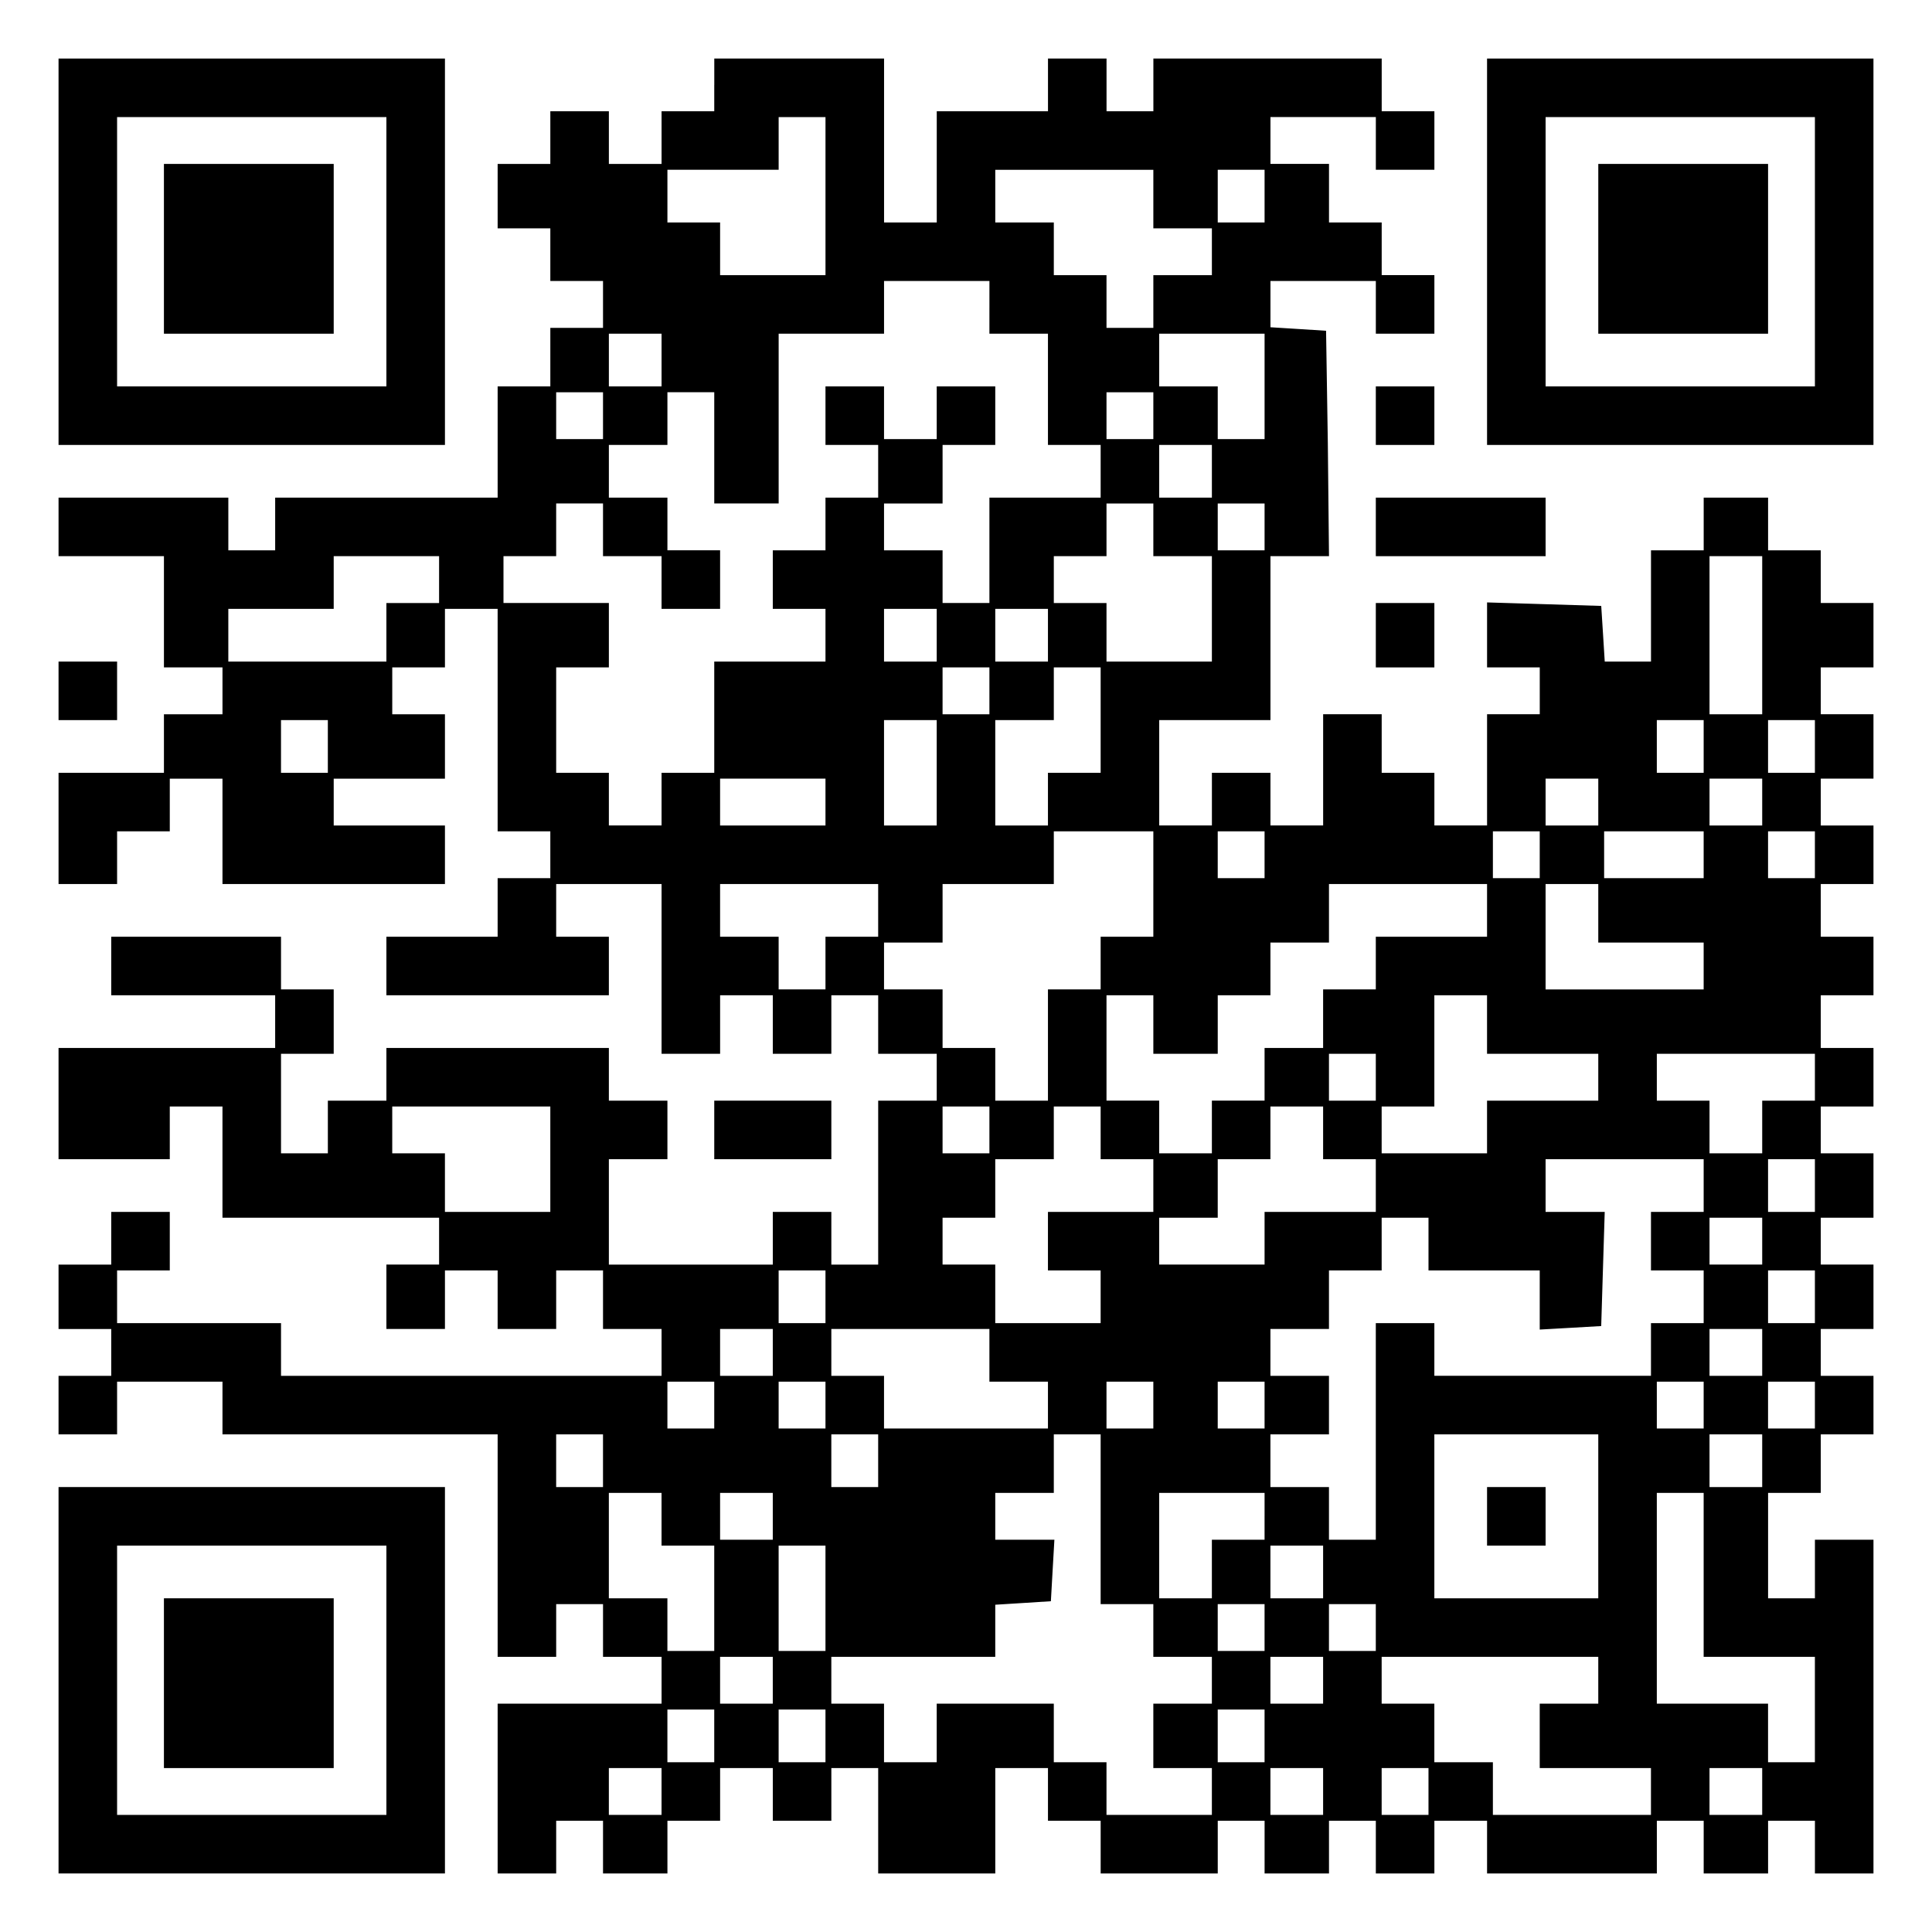<?xml version="1.0" encoding="UTF-8" standalone="yes"?>
<svg version="1.0" xmlns="http://www.w3.org/2000/svg" width="100mm" height="100mm" viewBox="0 0 330 330" preserveAspectRatio="xMidYMid meet">
  <g transform="translate(0,330) scale(0.1,-0.1)" fill="#000000" stroke="none">
    <path d="M100 2870 l0 -330 330 0 330 0 0 330 0 330 -330 0 -330 0 0 -330z
m560 0 l0 -230 -230 0 -230 0 0 230 0 230 230 0 230 0 0 -230z"/>
    <path d="M280 2875 l0 -145 145 0 145 0 0 145 0 145 -145 0 -145 0 0 -145z"/>
    <path d="M1220 3155 l0 -45 -45 0 -45 0 0 -45 0 -45 -45 0 -45 0 0 45 0 45
-50 0 -50 0 0 -45 0 -45 -45 0 -45 0 0 -55 0 -55 45 0 45 0 0 -45 0 -45 45 0
45 0 0 -40 0 -40 -45 0 -45 0 0 -50 0 -50 -45 0 -45 0 0 -95 0 -95 -190 0
-190 0 0 -45 0 -45 -40 0 -40 0 0 45 0 45 -145 0 -145 0 0 -50 0 -50 90 0 90
0 0 -95 0 -95 50 0 50 0 0 -40 0 -40 -50 0 -50 0 0 -50 0 -50 -90 0 -90 0 0
-95 0 -95 50 0 50 0 0 45 0 45 45 0 45 0 0 45 0 45 45 0 45 0 0 -90 0 -90 190
0 190 0 0 50 0 50 -95 0 -95 0 0 40 0 40 95 0 95 0 0 55 0 55 -45 0 -45 0 0
40 0 40 45 0 45 0 0 50 0 50 45 0 45 0 0 -190 0 -190 45 0 45 0 0 -40 0 -40
-45 0 -45 0 0 -50 0 -50 -95 0 -95 0 0 -50 0 -50 190 0 190 0 0 50 0 50 -45 0
-45 0 0 45 0 45 90 0 90 0 0 -145 0 -145 50 0 50 0 0 50 0 50 45 0 45 0 0 -50
0 -50 50 0 50 0 0 50 0 50 40 0 40 0 0 -50 0 -50 50 0 50 0 0 -40 0 -40 -50 0
-50 0 0 -140 0 -140 -40 0 -40 0 0 45 0 45 -50 0 -50 0 0 -45 0 -45 -140 0
-140 0 0 90 0 90 50 0 50 0 0 50 0 50 -50 0 -50 0 0 45 0 45 -190 0 -190 0 0
-45 0 -45 -50 0 -50 0 0 -45 0 -45 -40 0 -40 0 0 85 0 85 45 0 45 0 0 55 0 55
-45 0 -45 0 0 45 0 45 -145 0 -145 0 0 -50 0 -50 140 0 140 0 0 -45 0 -45
-185 0 -185 0 0 -95 0 -95 95 0 95 0 0 45 0 45 45 0 45 0 0 -95 0 -95 185 0
185 0 0 -40 0 -40 -45 0 -45 0 0 -55 0 -55 50 0 50 0 0 50 0 50 45 0 45 0 0
-50 0 -50 50 0 50 0 0 50 0 50 40 0 40 0 0 -50 0 -50 50 0 50 0 0 -40 0 -40
-325 0 -325 0 0 45 0 45 -140 0 -140 0 0 45 0 45 45 0 45 0 0 50 0 50 -50 0
-50 0 0 -45 0 -45 -45 0 -45 0 0 -55 0 -55 45 0 45 0 0 -40 0 -40 -45 0 -45 0
0 -50 0 -50 50 0 50 0 0 45 0 45 90 0 90 0 0 -45 0 -45 235 0 235 0 0 -190 0
-190 50 0 50 0 0 45 0 45 40 0 40 0 0 -45 0 -45 50 0 50 0 0 -40 0 -40 -140 0
-140 0 0 -145 0 -145 50 0 50 0 0 45 0 45 40 0 40 0 0 -45 0 -45 55 0 55 0 0
45 0 45 45 0 45 0 0 45 0 45 45 0 45 0 0 -45 0 -45 50 0 50 0 0 45 0 45 40 0
40 0 0 -90 0 -90 100 0 100 0 0 90 0 90 45 0 45 0 0 -45 0 -45 45 0 45 0 0
-45 0 -45 100 0 100 0 0 45 0 45 40 0 40 0 0 -45 0 -45 55 0 55 0 0 45 0 45
40 0 40 0 0 -45 0 -45 50 0 50 0 0 45 0 45 45 0 45 0 0 -45 0 -45 145 0 145 0
0 45 0 45 40 0 40 0 0 -45 0 -45 55 0 55 0 0 45 0 45 40 0 40 0 0 -45 0 -45
50 0 50 0 0 285 0 285 -50 0 -50 0 0 -50 0 -50 -40 0 -40 0 0 90 0 90 45 0 45
0 0 50 0 50 45 0 45 0 0 50 0 50 -45 0 -45 0 0 40 0 40 45 0 45 0 0 55 0 55
-45 0 -45 0 0 40 0 40 45 0 45 0 0 55 0 55 -45 0 -45 0 0 40 0 40 45 0 45 0 0
50 0 50 -45 0 -45 0 0 45 0 45 45 0 45 0 0 50 0 50 -45 0 -45 0 0 45 0 45 45
0 45 0 0 50 0 50 -45 0 -45 0 0 40 0 40 45 0 45 0 0 55 0 55 -45 0 -45 0 0 40
0 40 45 0 45 0 0 55 0 55 -45 0 -45 0 0 45 0 45 -45 0 -45 0 0 45 0 45 -55 0
-55 0 0 -45 0 -45 -45 0 -45 0 0 -95 0 -95 -39 0 -40 0 -3 48 -3 47 -97 3 -98
3 0 -56 0 -55 45 0 45 0 0 -40 0 -40 -45 0 -45 0 0 -95 0 -95 -45 0 -45 0 0
45 0 45 -45 0 -45 0 0 50 0 50 -50 0 -50 0 0 -95 0 -95 -45 0 -45 0 0 45 0 45
-50 0 -50 0 0 -45 0 -45 -45 0 -45 0 0 90 0 90 95 0 95 0 0 140 0 140 50 0 50
0 -2 193 -3 192 -47 3 -48 3 0 40 0 39 90 0 90 0 0 -45 0 -45 50 0 50 0 0 50
0 50 -45 0 -45 0 0 45 0 45 -45 0 -45 0 0 50 0 50 -50 0 -50 0 0 40 0 40 90 0
90 0 0 -45 0 -45 50 0 50 0 0 50 0 50 -45 0 -45 0 0 45 0 45 -195 0 -195 0 0
-45 0 -45 -40 0 -40 0 0 45 0 45 -50 0 -50 0 0 -45 0 -45 -95 0 -95 0 0 -95 0
-95 -45 0 -45 0 0 140 0 140 -145 0 -145 0 0 -45z m190 -190 l0 -135 -90 0
-90 0 0 45 0 45 -45 0 -45 0 0 45 0 45 95 0 95 0 0 45 0 45 40 0 40 0 0 -135z
m560 -5 l0 -50 50 0 50 0 0 -40 0 -40 -50 0 -50 0 0 -45 0 -45 -40 0 -40 0 0
45 0 45 -45 0 -45 0 0 45 0 45 -50 0 -50 0 0 45 0 45 135 0 135 0 0 -50z m190
5 l0 -45 -40 0 -40 0 0 45 0 45 40 0 40 0 0 -45z m-470 -190 l0 -45 50 0 50 0
0 -95 0 -95 45 0 45 0 0 -45 0 -45 -95 0 -95 0 0 -90 0 -90 -40 0 -40 0 0 45
0 45 -50 0 -50 0 0 40 0 40 50 0 50 0 0 50 0 50 45 0 45 0 0 50 0 50 -50 0
-50 0 0 -45 0 -45 -45 0 -45 0 0 45 0 45 -50 0 -50 0 0 -50 0 -50 45 0 45 0 0
-45 0 -45 -45 0 -45 0 0 -45 0 -45 -45 0 -45 0 0 -50 0 -50 45 0 45 0 0 -45 0
-45 -95 0 -95 0 0 -95 0 -95 -45 0 -45 0 0 -45 0 -45 -45 0 -45 0 0 45 0 45
-45 0 -45 0 0 90 0 90 45 0 45 0 0 55 0 55 -90 0 -90 0 0 40 0 40 45 0 45 0 0
45 0 45 40 0 40 0 0 -45 0 -45 50 0 50 0 0 -45 0 -45 50 0 50 0 0 50 0 50 -45
0 -45 0 0 45 0 45 -50 0 -50 0 0 45 0 45 50 0 50 0 0 45 0 45 40 0 40 0 0 -95
0 -95 55 0 55 0 0 145 0 145 90 0 90 0 0 45 0 45 90 0 90 0 0 -45z m-560 -90
l0 -45 -45 0 -45 0 0 45 0 45 45 0 45 0 0 -45z m1030 -45 l0 -90 -40 0 -40 0
0 45 0 45 -50 0 -50 0 0 45 0 45 90 0 90 0 0 -90z m-1130 -50 l0 -40 -40 0
-40 0 0 40 0 40 40 0 40 0 0 -40z m940 0 l0 -40 -40 0 -40 0 0 40 0 40 40 0
40 0 0 -40z m100 -95 l0 -45 -45 0 -45 0 0 45 0 45 45 0 45 0 0 -45z m-100
-100 l0 -45 50 0 50 0 0 -90 0 -90 -90 0 -90 0 0 50 0 50 -45 0 -45 0 0 40 0
40 45 0 45 0 0 45 0 45 40 0 40 0 0 -45z m190 5 l0 -40 -40 0 -40 0 0 40 0 40
40 0 40 0 0 -40z m-1410 -90 l0 -40 -45 0 -45 0 0 -50 0 -50 -135 0 -135 0 0
45 0 45 90 0 90 0 0 45 0 45 90 0 90 0 0 -40z m2260 -95 l0 -135 -45 0 -45 0
0 135 0 135 45 0 45 0 0 -135z m-1410 0 l0 -45 -45 0 -45 0 0 45 0 45 45 0 45
0 0 -45z m190 0 l0 -45 -45 0 -45 0 0 45 0 45 45 0 45 0 0 -45z m-100 -95 l0
-40 -40 0 -40 0 0 40 0 40 40 0 40 0 0 -40z m190 -50 l0 -90 -45 0 -45 0 0
-45 0 -45 -45 0 -45 0 0 90 0 90 50 0 50 0 0 45 0 45 40 0 40 0 0 -90z m-1320
-45 l0 -45 -40 0 -40 0 0 45 0 45 40 0 40 0 0 -45z m1040 -45 l0 -90 -45 0
-45 0 0 90 0 90 45 0 45 0 0 -90z m1310 45 l0 -45 -40 0 -40 0 0 45 0 45 40 0
40 0 0 -45z m190 0 l0 -45 -40 0 -40 0 0 45 0 45 40 0 40 0 0 -45z m-1690 -95
l0 -40 -90 0 -90 0 0 40 0 40 90 0 90 0 0 -40z m1320 0 l0 -40 -45 0 -45 0 0
40 0 40 45 0 45 0 0 -40z m280 0 l0 -40 -45 0 -45 0 0 40 0 40 45 0 45 0 0
-40z m-1040 -140 l0 -90 -45 0 -45 0 0 -45 0 -45 -45 0 -45 0 0 -95 0 -95 -45
0 -45 0 0 45 0 45 -45 0 -45 0 0 50 0 50 -50 0 -50 0 0 40 0 40 50 0 50 0 0
50 0 50 95 0 95 0 0 45 0 45 85 0 85 0 0 -90z m190 50 l0 -40 -40 0 -40 0 0
40 0 40 40 0 40 0 0 -40z m470 0 l0 -40 -40 0 -40 0 0 40 0 40 40 0 40 0 0
-40z m280 0 l0 -40 -85 0 -85 0 0 40 0 40 85 0 85 0 0 -40z m190 0 l0 -40 -40
0 -40 0 0 40 0 40 40 0 40 0 0 -40z m-1600 -95 l0 -45 -45 0 -45 0 0 -45 0
-45 -40 0 -40 0 0 45 0 45 -50 0 -50 0 0 45 0 45 135 0 135 0 0 -45z m1040 0
l0 -45 -95 0 -95 0 0 -45 0 -45 -45 0 -45 0 0 -50 0 -50 -50 0 -50 0 0 -45 0
-45 -45 0 -45 0 0 -45 0 -45 -45 0 -45 0 0 45 0 45 -45 0 -45 0 0 90 0 90 40
0 40 0 0 -50 0 -50 55 0 55 0 0 50 0 50 45 0 45 0 0 45 0 45 50 0 50 0 0 50 0
50 135 0 135 0 0 -45z m190 -5 l0 -50 90 0 90 0 0 -40 0 -40 -135 0 -135 0 0
90 0 90 45 0 45 0 0 -50z m-190 -190 l0 -50 95 0 95 0 0 -40 0 -40 -95 0 -95
0 0 -45 0 -45 -90 0 -90 0 0 40 0 40 45 0 45 0 0 95 0 95 45 0 45 0 0 -50z
m-190 -90 l0 -40 -40 0 -40 0 0 40 0 40 40 0 40 0 0 -40z m750 0 l0 -40 -45 0
-45 0 0 -45 0 -45 -45 0 -45 0 0 45 0 45 -45 0 -45 0 0 40 0 40 135 0 135 0 0
-40z m-2160 -140 l0 -90 -90 0 -90 0 0 50 0 50 -45 0 -45 0 0 40 0 40 135 0
135 0 0 -90z m750 50 l0 -40 -40 0 -40 0 0 40 0 40 40 0 40 0 0 -40z m190 -5
l0 -45 45 0 45 0 0 -45 0 -45 -90 0 -90 0 0 -50 0 -50 45 0 45 0 0 -45 0 -45
-90 0 -90 0 0 50 0 50 -45 0 -45 0 0 40 0 40 45 0 45 0 0 50 0 50 50 0 50 0 0
45 0 45 40 0 40 0 0 -45z m380 0 l0 -45 45 0 45 0 0 -45 0 -45 -95 0 -95 0 0
-45 0 -45 -90 0 -90 0 0 40 0 40 50 0 50 0 0 50 0 50 45 0 45 0 0 45 0 45 45
0 45 0 0 -45z m650 -90 l0 -45 -45 0 -45 0 0 -50 0 -50 45 0 45 0 0 -45 0 -45
-45 0 -45 0 0 -45 0 -45 -185 0 -185 0 0 45 0 45 -50 0 -50 0 0 -185 0 -185
-40 0 -40 0 0 45 0 45 -50 0 -50 0 0 45 0 45 50 0 50 0 0 50 0 50 -50 0 -50 0
0 40 0 40 50 0 50 0 0 50 0 50 45 0 45 0 0 45 0 45 40 0 40 0 0 -45 0 -45 95
0 95 0 0 -51 0 -50 53 3 52 3 3 98 3 97 -51 0 -50 0 0 45 0 45 135 0 135 0 0
-45z m190 0 l0 -45 -40 0 -40 0 0 45 0 45 40 0 40 0 0 -45z m-90 -95 l0 -40
-45 0 -45 0 0 40 0 40 45 0 45 0 0 -40z m-1600 -95 l0 -45 -40 0 -40 0 0 45 0
45 40 0 40 0 0 -45z m1690 0 l0 -45 -40 0 -40 0 0 45 0 45 40 0 40 0 0 -45z
m-1780 -95 l0 -40 -45 0 -45 0 0 40 0 40 45 0 45 0 0 -40z m370 -5 l0 -45 50
0 50 0 0 -40 0 -40 -140 0 -140 0 0 45 0 45 -45 0 -45 0 0 40 0 40 135 0 135
0 0 -45z m1320 5 l0 -40 -45 0 -45 0 0 40 0 40 45 0 45 0 0 -40z m-1790 -90
l0 -40 -40 0 -40 0 0 40 0 40 40 0 40 0 0 -40z m190 0 l0 -40 -40 0 -40 0 0
40 0 40 40 0 40 0 0 -40z m560 0 l0 -40 -40 0 -40 0 0 40 0 40 40 0 40 0 0
-40z m190 0 l0 -40 -40 0 -40 0 0 40 0 40 40 0 40 0 0 -40z m750 0 l0 -40 -40
0 -40 0 0 40 0 40 40 0 40 0 0 -40z m190 0 l0 -40 -40 0 -40 0 0 40 0 40 40 0
40 0 0 -40z m-2070 -95 l0 -45 -40 0 -40 0 0 45 0 45 40 0 40 0 0 -45z m470 0
l0 -45 -40 0 -40 0 0 45 0 45 40 0 40 0 0 -45z m380 -100 l0 -145 45 0 45 0 0
-45 0 -45 50 0 50 0 0 -40 0 -40 -50 0 -50 0 0 -55 0 -55 50 0 50 0 0 -40 0
-40 -90 0 -90 0 0 45 0 45 -45 0 -45 0 0 50 0 50 -100 0 -100 0 0 -50 0 -50
-45 0 -45 0 0 50 0 50 -45 0 -45 0 0 40 0 40 140 0 140 0 0 44 0 45 48 3 47 3
3 53 3 52 -50 0 -51 0 0 40 0 40 50 0 50 0 0 50 0 50 40 0 40 0 0 -145z m850
5 l0 -140 -140 0 -140 0 0 140 0 140 140 0 140 0 0 -140z m280 95 l0 -45 -45
0 -45 0 0 45 0 45 45 0 45 0 0 -45z m-1880 -100 l0 -45 45 0 45 0 0 -90 0 -90
-40 0 -40 0 0 45 0 45 -50 0 -50 0 0 90 0 90 45 0 45 0 0 -45z m190 5 l0 -40
-45 0 -45 0 0 40 0 40 45 0 45 0 0 -40z m840 0 l0 -40 -45 0 -45 0 0 -50 0
-50 -45 0 -45 0 0 90 0 90 90 0 90 0 0 -40z m750 -100 l0 -140 95 0 95 0 0
-90 0 -90 -40 0 -40 0 0 50 0 50 -95 0 -95 0 0 180 0 180 40 0 40 0 0 -140z
m-1500 -40 l0 -90 -40 0 -40 0 0 90 0 90 40 0 40 0 0 -90z m850 45 l0 -45 -45
0 -45 0 0 45 0 45 45 0 45 0 0 -45z m-100 -95 l0 -40 -40 0 -40 0 0 40 0 40
40 0 40 0 0 -40z m190 0 l0 -40 -40 0 -40 0 0 40 0 40 40 0 40 0 0 -40z
m-1030 -90 l0 -40 -45 0 -45 0 0 40 0 40 45 0 45 0 0 -40z m940 0 l0 -40 -45
0 -45 0 0 40 0 40 45 0 45 0 0 -40z m470 0 l0 -40 -50 0 -50 0 0 -55 0 -55 95
0 95 0 0 -40 0 -40 -135 0 -135 0 0 45 0 45 -50 0 -50 0 0 50 0 50 -45 0 -45
0 0 40 0 40 185 0 185 0 0 -40z m-1510 -95 l0 -45 -40 0 -40 0 0 45 0 45 40 0
40 0 0 -45z m190 0 l0 -45 -40 0 -40 0 0 45 0 45 40 0 40 0 0 -45z m750 0 l0
-45 -40 0 -40 0 0 45 0 45 40 0 40 0 0 -45z m-1030 -95 l0 -40 -45 0 -45 0 0
40 0 40 45 0 45 0 0 -40z m1130 0 l0 -40 -45 0 -45 0 0 40 0 40 45 0 45 0 0
-40z m180 0 l0 -40 -40 0 -40 0 0 40 0 40 40 0 40 0 0 -40z m570 0 l0 -40 -45
0 -45 0 0 40 0 40 45 0 45 0 0 -40z"/>
    <path d="M2540 710 l0 -50 50 0 50 0 0 50 0 50 -50 0 -50 0 0 -50z"/>
    <path d="M2540 2870 l0 -330 330 0 330 0 0 330 0 330 -330 0 -330 0 0 -330z
m560 0 l0 -230 -230 0 -230 0 0 230 0 230 230 0 230 0 0 -230z"/>
    <path d="M2730 2875 l0 -145 145 0 145 0 0 145 0 145 -145 0 -145 0 0 -145z"/>
    <path d="M2350 2590 l0 -50 50 0 50 0 0 50 0 50 -50 0 -50 0 0 -50z"/>
    <path d="M2350 2400 l0 -50 145 0 145 0 0 50 0 50 -145 0 -145 0 0 -50z"/>
    <path d="M2350 2215 l0 -55 50 0 50 0 0 55 0 55 -50 0 -50 0 0 -55z"/>
    <path d="M100 2120 l0 -50 50 0 50 0 0 50 0 50 -50 0 -50 0 0 -50z"/>
    <path d="M1220 1370 l0 -50 100 0 100 0 0 50 0 50 -100 0 -100 0 0 -50z"/>
    <path d="M100 430 l0 -330 330 0 330 0 0 330 0 330 -330 0 -330 0 0 -330z
m560 0 l0 -230 -230 0 -230 0 0 230 0 230 230 0 230 0 0 -230z"/>
    <path d="M280 425 l0 -145 145 0 145 0 0 145 0 145 -145 0 -145 0 0 -145z"/>
  </g>
</svg>